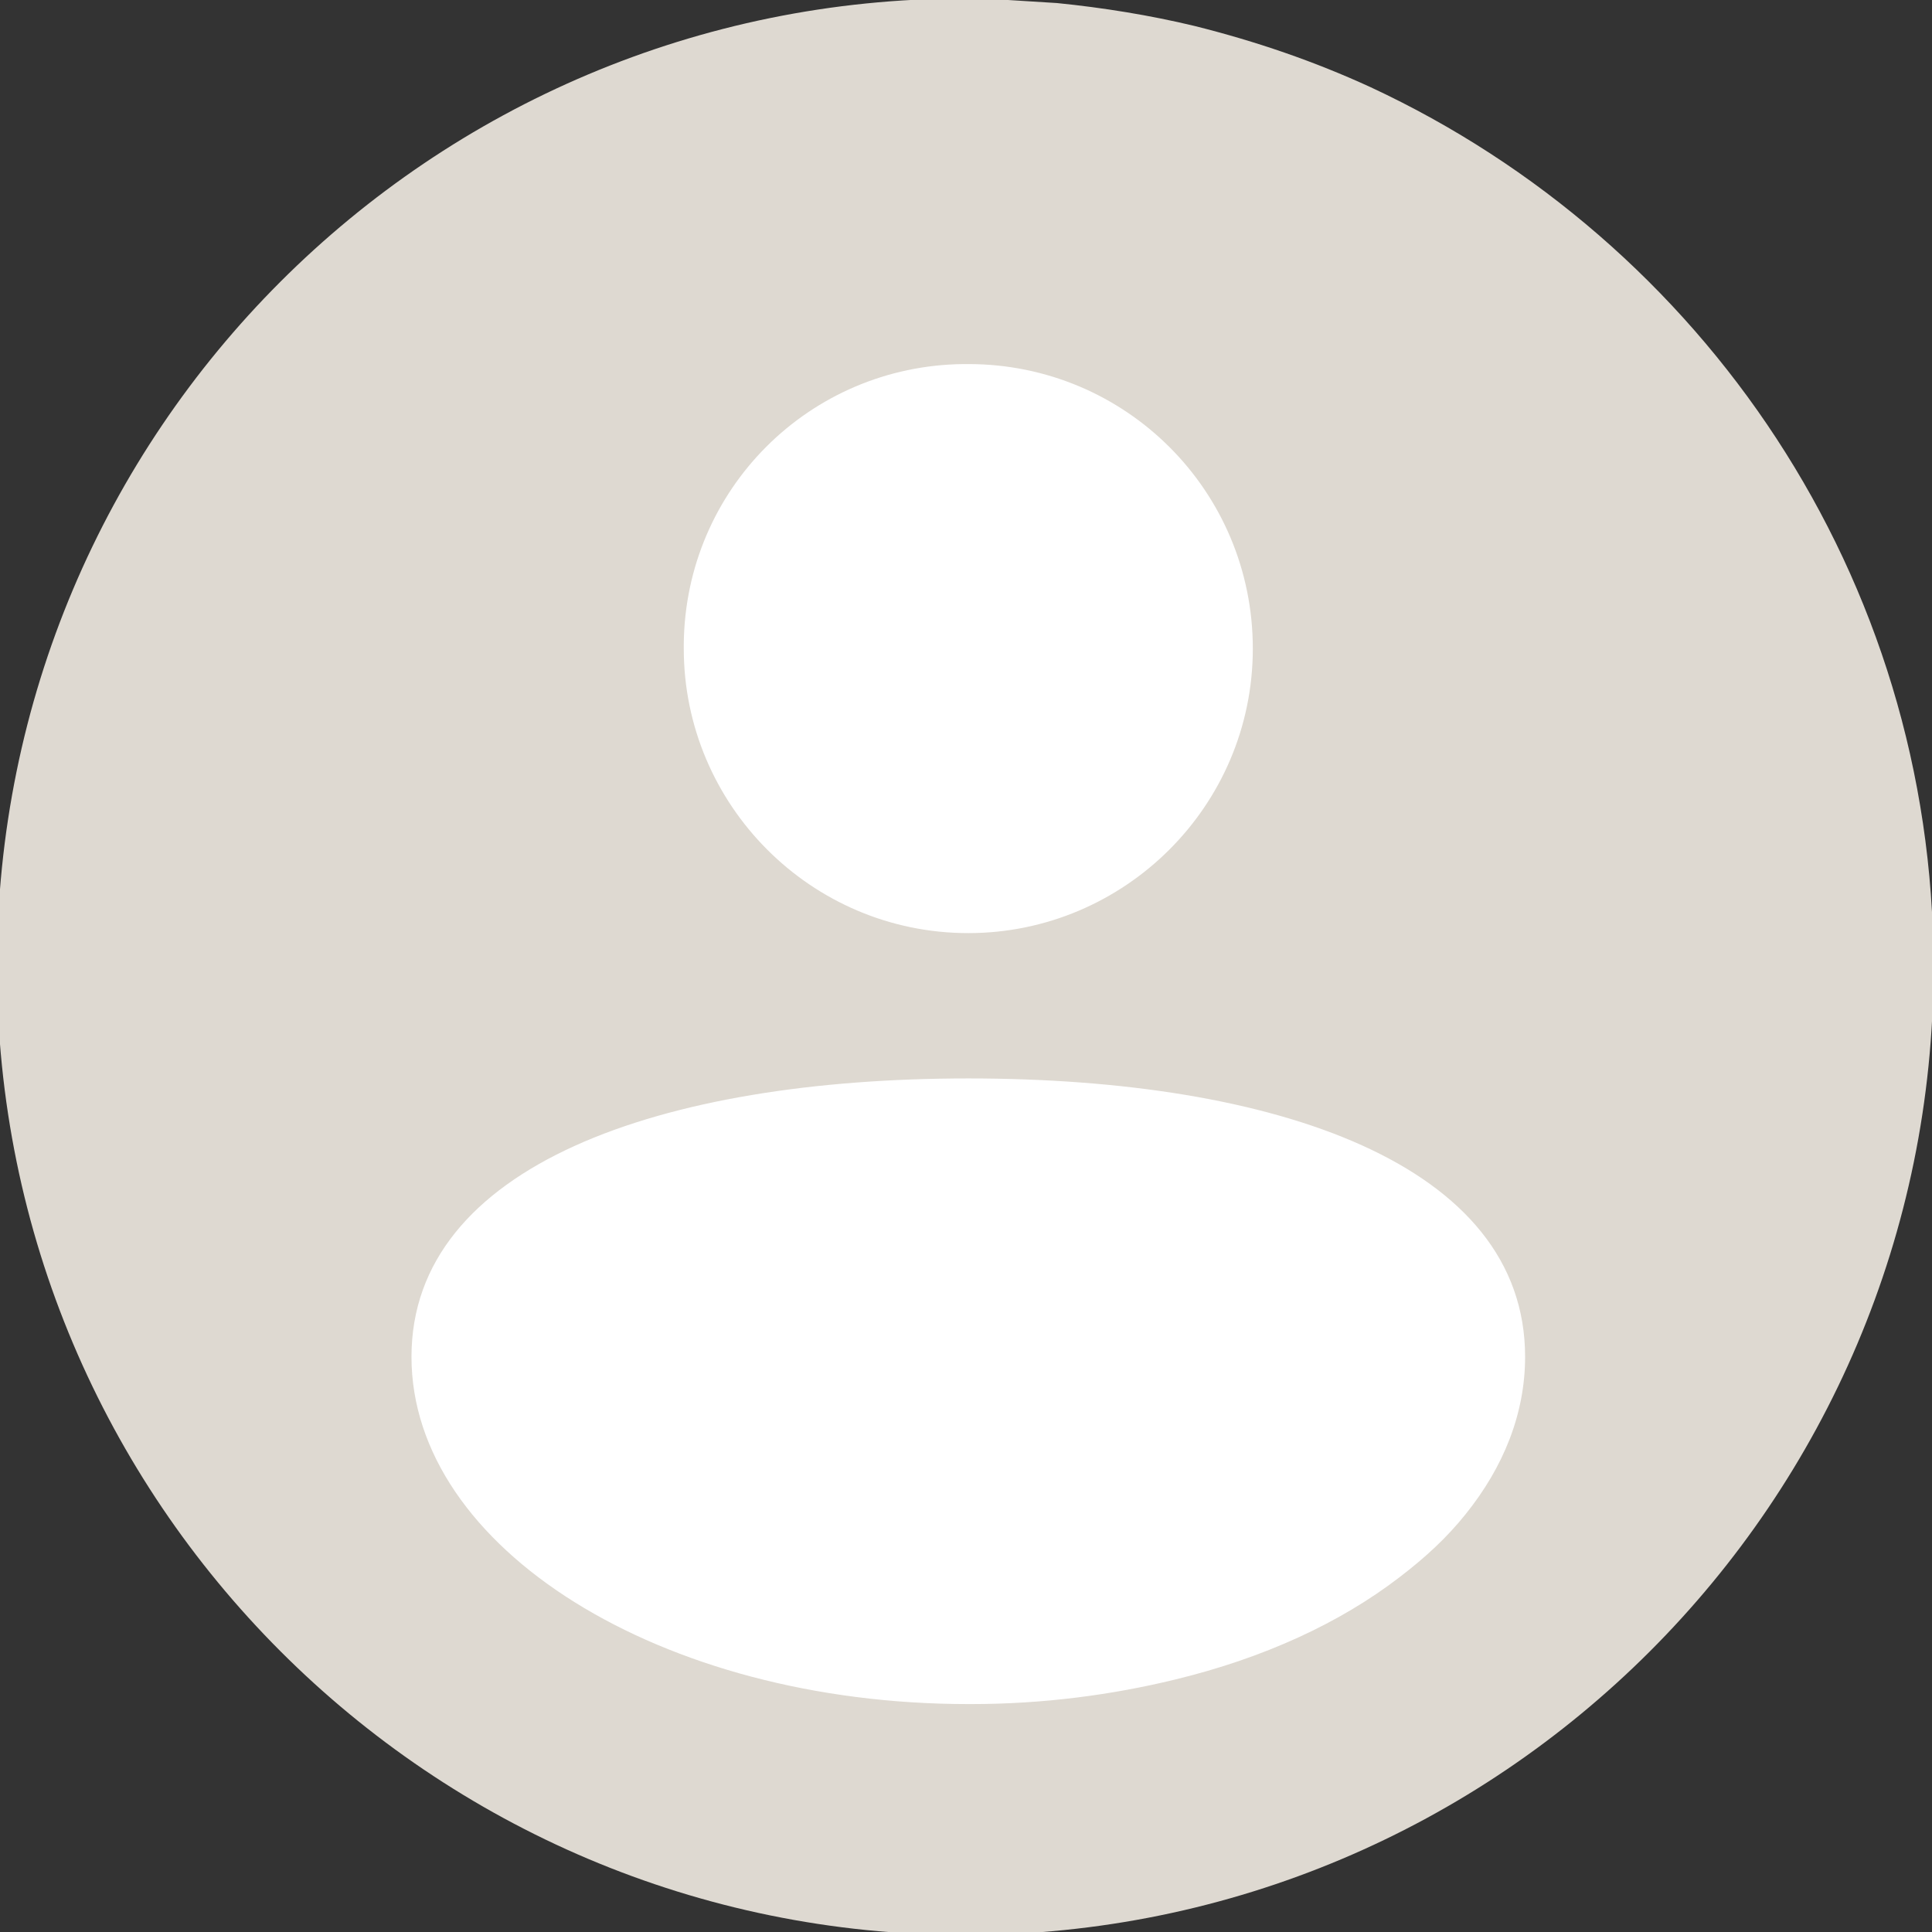 <?xml version="1.0" encoding="utf-8"?>
<!-- Generator: Adobe Illustrator 23.0.4, SVG Export Plug-In . SVG Version: 6.00 Build 0)  -->
<svg version="1.1" id="Layer_1" xmlns="http://www.w3.org/2000/svg" xmlns:xlink="http://www.w3.org/1999/xlink" x="0px" y="0px"
	 viewBox="0 0 126.3 126.3" style="enable-background:new 0 0 126.3 126.3;" xml:space="preserve">
<rect x="0" y="0" width="126.3" height="126.3" fill="#333333" stroke="none"/>
<style type="text/css">
	.st0{fill:#FFFFFF;}
	.st1{fill:#F2F2F2;}
	.st2{fill:#EAE9E7;}
	.st3{fill:#38B549;}
	.st4{fill:#BCBEC0;}
	.st5{fill:#F1F2F2;}
	.st6{fill:#39B54A;}
	.st7{fill:#FFFFFF;stroke:#BCBEC0;stroke-width:4;stroke-miterlimit:10;}
	.st8{fill:#FFFFFF;stroke:#39B54A;stroke-width:4;stroke-miterlimit:10;}
	.st9{fill:#414042;}
	.st10{fill:#A7A9AC;}
	.st11{fill:none;stroke:#A7A9AC;stroke-width:4;stroke-miterlimit:10;}
	.st12{fill:#E6E7E8;}
	.st13{fill:none;stroke:#00A14B;stroke-miterlimit:10;}
	.st14{fill:#F0B61C;stroke:#F0B61C;stroke-miterlimit:10;}
	.st15{fill:none;stroke:#231F20;stroke-miterlimit:10;}
	.st16{fill:#00A14B;stroke:#00A14B;stroke-miterlimit:10;}
	.st17{fill:#FFDE17;stroke:#FFDE17;stroke-miterlimit:10;}
	.st18{fill:#231F20;}
	.st19{fill:#010101;}
	.st20{fill:none;stroke:#FFFFFF;stroke-width:7;stroke-miterlimit:10;}
	.st21{fill:none;stroke:#231F20;stroke-width:2;stroke-miterlimit:10;}
	.st22{fill:none;stroke:#BCBEC0;stroke-width:2;stroke-miterlimit:10;}
	.st23{fill:none;stroke:#FFFFFF;stroke-width:10;stroke-miterlimit:10;}
	.st24{fill:none;stroke:#231F20;stroke-width:12;stroke-miterlimit:10;}
	.st25{opacity:0.7;}
	.st26{fill:url(#SVGID_1_);}
	.st27{fill:url(#SVGID_2_);}
	.st28{fill:url(#SVGID_3_);}
	.st29{enable-background:new    ;}
	.st30{clip-path:url(#SVGID_5_);enable-background:new    ;}
	.st31{fill:#7F8183;}
	.st32{fill:#808487;}
	.st33{fill:#85888C;}
	.st34{fill:#8A8E90;}
	.st35{fill:#8E9295;}
	.st36{fill:#939799;}
	.st37{fill:#969A9E;}
	.st38{fill:#9B9FA3;}
	.st39{fill:#A1A5A7;}
	.st40{fill:#A6AAAD;}
	.st41{clip-path:url(#SVGID_7_);enable-background:new    ;}
	.st42{fill:#7A7C7F;}
	.st43{fill:#B9BBBF;}
	.st44{fill:#ADAFB4;}
	.st45{fill:#91C0E7;}
	.st46{clip-path:url(#SVGID_9_);enable-background:new    ;}
	.st47{fill:#B0B3B8;}
	.st48{fill:#B5B8BC;}
	.st49{fill:#BABDC1;}
	.st50{fill:#BCC1C5;}
	.st51{fill:#C2C6CA;}
	.st52{fill:#C6CACF;}
	.st53{fill:#CCD1D4;}
	.st54{fill:#CFD4D9;}
	.st55{fill:#D4D9DE;}
	.st56{fill:#ABAFB3;}
	.st57{clip-path:url(#SVGID_11_);enable-background:new    ;}
	.st58{fill:#7B7F81;}
	.st59{clip-path:url(#SVGID_13_);enable-background:new    ;}
	.st60{fill:#888B8F;}
	.st61{fill:#8C9094;}
	.st62{fill:#919598;}
	.st63{fill:#959A9E;}
	.st64{fill:#989DA2;}
	.st65{fill:#9EA3A7;}
	.st66{fill:#A3A8AD;}
	.st67{fill:#A9ADB4;}
	.st68{fill:#B5BAC0;}
	.st69{fill:#7F8287;}
	.st70{fill:#C7E4F7;}
	.st71{clip-path:url(#SVGID_15_);enable-background:new    ;}
	.st72{fill:#83878A;}
	.st73{fill:#808386;}
	.st74{clip-path:url(#SVGID_17_);enable-background:new    ;}
	.st75{fill:#7A838D;}
	.st76{fill:#7E8893;}
	.st77{fill:#818E98;}
	.st78{fill:#84929D;}
	.st79{fill:#8B96A1;}
	.st80{fill:#8D9AA6;}
	.st81{fill:#939FAC;}
	.st82{fill:#96A4B0;}
	.st83{clip-path:url(#SVGID_19_);enable-background:new    ;}
	.st84{fill:#6E7881;}
	.st85{fill:#A1B0C0;}
	.st86{fill:#737C85;}
	.st87{clip-path:url(#SVGID_21_);enable-background:new    ;}
	.st88{fill:#788089;}
	.st89{fill:#737D85;}
	.st90{clip-path:url(#SVGID_23_);enable-background:new    ;}
	.st91{clip-path:url(#SVGID_25_);enable-background:new    ;}
	.st92{clip-path:url(#SVGID_27_);enable-background:new    ;}
	.st93{clip-path:url(#SVGID_29_);enable-background:new    ;}
	.st94{clip-path:url(#SVGID_31_);enable-background:new    ;}
	.st95{clip-path:url(#SVGID_33_);enable-background:new    ;}
	.st96{clip-path:url(#SVGID_35_);enable-background:new    ;}
	.st97{clip-path:url(#SVGID_37_);enable-background:new    ;}
	.st98{clip-path:url(#SVGID_39_);enable-background:new    ;}
	.st99{clip-path:url(#SVGID_41_);enable-background:new    ;}
	.st100{clip-path:url(#SVGID_43_);enable-background:new    ;}
	.st101{clip-path:url(#SVGID_45_);enable-background:new    ;}
	.st102{clip-path:url(#SVGID_47_);enable-background:new    ;}
	.st103{clip-path:url(#SVGID_49_);enable-background:new    ;}
	.st104{clip-path:url(#SVGID_51_);enable-background:new    ;}
	.st105{clip-path:url(#SVGID_53_);enable-background:new    ;}
	.st106{clip-path:url(#SVGID_55_);enable-background:new    ;}
	.st107{clip-path:url(#SVGID_57_);enable-background:new    ;}
	.st108{clip-path:url(#SVGID_59_);enable-background:new    ;}
	.st109{clip-path:url(#SVGID_61_);enable-background:new    ;}
	.st110{clip-path:url(#SVGID_63_);enable-background:new    ;}
	.st111{clip-path:url(#SVGID_65_);enable-background:new    ;}
	.st112{clip-path:url(#SVGID_67_);enable-background:new    ;}
	.st113{clip-path:url(#SVGID_69_);enable-background:new    ;}
	.st114{clip-path:url(#SVGID_71_);enable-background:new    ;}
	.st115{clip-path:url(#SVGID_73_);enable-background:new    ;}
	.st116{clip-path:url(#SVGID_75_);enable-background:new    ;}
	.st117{clip-path:url(#SVGID_77_);enable-background:new    ;}
	.st118{clip-path:url(#SVGID_79_);enable-background:new    ;}
	.st119{clip-path:url(#SVGID_81_);enable-background:new    ;}
	.st120{clip-path:url(#SVGID_83_);enable-background:new    ;}
	.st121{clip-path:url(#SVGID_85_);enable-background:new    ;}
	.st122{clip-path:url(#SVGID_87_);enable-background:new    ;}
	.st123{clip-path:url(#SVGID_89_);enable-background:new    ;}
	.st124{clip-path:url(#SVGID_91_);enable-background:new    ;}
	.st125{clip-path:url(#SVGID_93_);enable-background:new    ;}
	.st126{clip-path:url(#SVGID_95_);enable-background:new    ;}
	.st127{clip-path:url(#SVGID_97_);enable-background:new    ;}
	.st128{clip-path:url(#SVGID_99_);enable-background:new    ;}
	.st129{clip-path:url(#SVGID_101_);enable-background:new    ;}
	.st130{clip-path:url(#SVGID_103_);enable-background:new    ;}
	.st131{clip-path:url(#SVGID_105_);enable-background:new    ;}
	.st132{clip-path:url(#SVGID_107_);enable-background:new    ;}
	.st133{clip-path:url(#SVGID_109_);enable-background:new    ;}
	.st134{clip-path:url(#SVGID_111_);enable-background:new    ;}
	.st135{clip-path:url(#SVGID_113_);enable-background:new    ;}
	.st136{clip-path:url(#SVGID_115_);enable-background:new    ;}
	.st137{clip-path:url(#SVGID_117_);enable-background:new    ;}
	.st138{clip-path:url(#SVGID_119_);enable-background:new    ;}
	.st139{clip-path:url(#SVGID_121_);enable-background:new    ;}
	.st140{clip-path:url(#SVGID_123_);enable-background:new    ;}
	.st141{clip-path:url(#SVGID_125_);enable-background:new    ;}
	.st142{clip-path:url(#SVGID_127_);enable-background:new    ;}
	.st143{clip-path:url(#SVGID_129_);enable-background:new    ;}
	.st144{clip-path:url(#SVGID_131_);enable-background:new    ;}
	.st145{clip-path:url(#SVGID_133_);enable-background:new    ;}
	.st146{clip-path:url(#SVGID_135_);enable-background:new    ;}
	.st147{clip-path:url(#SVGID_137_);enable-background:new    ;}
	.st148{clip-path:url(#SVGID_139_);enable-background:new    ;}
	.st149{clip-path:url(#SVGID_141_);enable-background:new    ;}
	.st150{clip-path:url(#SVGID_143_);enable-background:new    ;}
	.st151{clip-path:url(#SVGID_145_);enable-background:new    ;}
	.st152{clip-path:url(#SVGID_147_);enable-background:new    ;}
	.st153{clip-path:url(#SVGID_149_);enable-background:new    ;}
	.st154{clip-path:url(#SVGID_151_);enable-background:new    ;}
	.st155{clip-path:url(#SVGID_153_);enable-background:new    ;}
	.st156{clip-path:url(#SVGID_155_);enable-background:new    ;}
	.st157{clip-path:url(#SVGID_157_);enable-background:new    ;}
	.st158{clip-path:url(#SVGID_159_);enable-background:new    ;}
	.st159{clip-path:url(#SVGID_161_);enable-background:new    ;}
	.st160{clip-path:url(#SVGID_163_);enable-background:new    ;}
	.st161{clip-path:url(#SVGID_165_);enable-background:new    ;}
	.st162{clip-path:url(#SVGID_167_);enable-background:new    ;}
	.st163{clip-path:url(#SVGID_169_);enable-background:new    ;}
	.st164{clip-path:url(#SVGID_171_);enable-background:new    ;}
	.st165{clip-path:url(#SVGID_173_);enable-background:new    ;}
	.st166{clip-path:url(#SVGID_175_);enable-background:new    ;}
	.st167{clip-path:url(#SVGID_177_);enable-background:new    ;}
	.st168{clip-path:url(#SVGID_179_);enable-background:new    ;}
	.st169{clip-path:url(#SVGID_181_);enable-background:new    ;}
	.st170{clip-path:url(#SVGID_183_);enable-background:new    ;}
	.st171{clip-path:url(#SVGID_185_);enable-background:new    ;}
	.st172{clip-path:url(#SVGID_187_);enable-background:new    ;}
	.st173{clip-path:url(#SVGID_189_);enable-background:new    ;}
	.st174{clip-path:url(#SVGID_191_);enable-background:new    ;}
	.st175{clip-path:url(#SVGID_193_);enable-background:new    ;}
	.st176{clip-path:url(#SVGID_195_);enable-background:new    ;}
	.st177{clip-path:url(#SVGID_197_);enable-background:new    ;}
	.st178{clip-path:url(#SVGID_199_);enable-background:new    ;}
	.st179{clip-path:url(#SVGID_201_);enable-background:new    ;}
	.st180{clip-path:url(#SVGID_203_);enable-background:new    ;}
	.st181{clip-path:url(#SVGID_205_);enable-background:new    ;}
	.st182{clip-path:url(#SVGID_207_);enable-background:new    ;}
	.st183{clip-path:url(#SVGID_209_);enable-background:new    ;}
	.st184{clip-path:url(#SVGID_211_);enable-background:new    ;}
	.st185{clip-path:url(#SVGID_213_);enable-background:new    ;}
	.st186{clip-path:url(#SVGID_215_);enable-background:new    ;}
	.st187{clip-path:url(#SVGID_217_);enable-background:new    ;}
	.st188{clip-path:url(#SVGID_219_);enable-background:new    ;}
	.st189{clip-path:url(#SVGID_221_);enable-background:new    ;}
	.st190{clip-path:url(#SVGID_223_);enable-background:new    ;}
	.st191{clip-path:url(#SVGID_225_);enable-background:new    ;}
	.st192{clip-path:url(#SVGID_227_);enable-background:new    ;}
	.st193{clip-path:url(#SVGID_229_);enable-background:new    ;}
	.st194{clip-path:url(#SVGID_231_);enable-background:new    ;}
	.st195{clip-path:url(#SVGID_233_);enable-background:new    ;}
	.st196{clip-path:url(#SVGID_235_);enable-background:new    ;}
	.st197{clip-path:url(#SVGID_237_);enable-background:new    ;}
	.st198{clip-path:url(#SVGID_239_);enable-background:new    ;}
	.st199{clip-path:url(#SVGID_241_);enable-background:new    ;}
	.st200{clip-path:url(#SVGID_243_);enable-background:new    ;}
	.st201{clip-path:url(#SVGID_245_);enable-background:new    ;}
	.st202{clip-path:url(#SVGID_247_);enable-background:new    ;}
	.st203{clip-path:url(#SVGID_249_);enable-background:new    ;}
	.st204{clip-path:url(#SVGID_251_);enable-background:new    ;}
	.st205{clip-path:url(#SVGID_253_);enable-background:new    ;}
	.st206{clip-path:url(#SVGID_255_);enable-background:new    ;}
	.st207{clip-path:url(#SVGID_257_);enable-background:new    ;}
	.st208{clip-path:url(#SVGID_259_);enable-background:new    ;}
	.st209{clip-path:url(#SVGID_261_);enable-background:new    ;}
	.st210{clip-path:url(#SVGID_263_);enable-background:new    ;}
	.st211{clip-path:url(#SVGID_265_);enable-background:new    ;}
	.st212{clip-path:url(#SVGID_267_);enable-background:new    ;}
	.st213{clip-path:url(#SVGID_269_);enable-background:new    ;}
	.st214{clip-path:url(#SVGID_271_);enable-background:new    ;}
	.st215{clip-path:url(#SVGID_273_);enable-background:new    ;}
	.st216{clip-path:url(#SVGID_275_);enable-background:new    ;}
	.st217{clip-path:url(#SVGID_277_);enable-background:new    ;}
	.st218{clip-path:url(#SVGID_279_);enable-background:new    ;}
	.st219{clip-path:url(#SVGID_281_);enable-background:new    ;}
	.st220{clip-path:url(#SVGID_283_);enable-background:new    ;}
	.st221{clip-path:url(#SVGID_285_);enable-background:new    ;}
	.st222{clip-path:url(#SVGID_287_);enable-background:new    ;}
	.st223{clip-path:url(#SVGID_289_);enable-background:new    ;}
	.st224{clip-path:url(#SVGID_291_);enable-background:new    ;}
	.st225{clip-path:url(#SVGID_293_);enable-background:new    ;}
	.st226{clip-path:url(#SVGID_295_);enable-background:new    ;}
	.st227{clip-path:url(#SVGID_297_);enable-background:new    ;}
	.st228{clip-path:url(#SVGID_299_);enable-background:new    ;}
	.st229{clip-path:url(#SVGID_301_);enable-background:new    ;}
	.st230{clip-path:url(#SVGID_303_);enable-background:new    ;}
	.st231{clip-path:url(#SVGID_305_);enable-background:new    ;}
	.st232{clip-path:url(#SVGID_307_);enable-background:new    ;}
	.st233{clip-path:url(#SVGID_309_);enable-background:new    ;}
	.st234{clip-path:url(#SVGID_311_);enable-background:new    ;}
	.st235{clip-path:url(#SVGID_313_);enable-background:new    ;}
	.st236{clip-path:url(#SVGID_315_);enable-background:new    ;}
	.st237{clip-path:url(#SVGID_317_);enable-background:new    ;}
	.st238{clip-path:url(#SVGID_319_);enable-background:new    ;}
	.st239{clip-path:url(#SVGID_321_);enable-background:new    ;}
	.st240{clip-path:url(#SVGID_323_);enable-background:new    ;}
	.st241{clip-path:url(#SVGID_325_);enable-background:new    ;}
	.st242{clip-path:url(#SVGID_327_);enable-background:new    ;}
	.st243{clip-path:url(#SVGID_329_);enable-background:new    ;}
	.st244{clip-path:url(#SVGID_331_);enable-background:new    ;}
	.st245{clip-path:url(#SVGID_333_);enable-background:new    ;}
	.st246{clip-path:url(#SVGID_335_);enable-background:new    ;}
	.st247{clip-path:url(#SVGID_337_);enable-background:new    ;}
	.st248{clip-path:url(#SVGID_339_);enable-background:new    ;}
	.st249{clip-path:url(#SVGID_341_);enable-background:new    ;}
	.st250{clip-path:url(#SVGID_343_);enable-background:new    ;}
	.st251{clip-path:url(#SVGID_345_);enable-background:new    ;}
	.st252{clip-path:url(#SVGID_347_);enable-background:new    ;}
	.st253{clip-path:url(#SVGID_349_);enable-background:new    ;}
	.st254{clip-path:url(#SVGID_351_);enable-background:new    ;}
	.st255{clip-path:url(#SVGID_353_);enable-background:new    ;}
	.st256{clip-path:url(#SVGID_355_);enable-background:new    ;}
	.st257{clip-path:url(#SVGID_357_);enable-background:new    ;}
	.st258{clip-path:url(#SVGID_359_);enable-background:new    ;}
	.st259{clip-path:url(#SVGID_361_);enable-background:new    ;}
	.st260{clip-path:url(#SVGID_363_);enable-background:new    ;}
	.st261{clip-path:url(#SVGID_365_);enable-background:new    ;}
	.st262{clip-path:url(#SVGID_367_);enable-background:new    ;}
	.st263{clip-path:url(#SVGID_369_);enable-background:new    ;}
	.st264{clip-path:url(#SVGID_371_);enable-background:new    ;}
	.st265{clip-path:url(#SVGID_373_);enable-background:new    ;}
	.st266{clip-path:url(#SVGID_375_);enable-background:new    ;}
	.st267{clip-path:url(#SVGID_377_);enable-background:new    ;}
	.st268{clip-path:url(#SVGID_379_);enable-background:new    ;}
	.st269{clip-path:url(#SVGID_381_);enable-background:new    ;}
	.st270{clip-path:url(#SVGID_383_);enable-background:new    ;}
	.st271{clip-path:url(#SVGID_385_);enable-background:new    ;}
	.st272{clip-path:url(#SVGID_387_);enable-background:new    ;}
	.st273{clip-path:url(#SVGID_389_);enable-background:new    ;}
	.st274{clip-path:url(#SVGID_391_);enable-background:new    ;}
	.st275{clip-path:url(#SVGID_393_);enable-background:new    ;}
	.st276{clip-path:url(#SVGID_395_);enable-background:new    ;}
	.st277{fill:#4C81C3;}
	.st278{fill:#467DB2;}
	.st279{fill:#0076FF;}
	.st280{fill:#154E7C;}
	.st281{opacity:0.49;}
	.st282{fill:#C9EAF7;}
	.st283{fill:#A7A6A6;}
	.st284{fill:#A0BCCE;}
	.st285{fill:#F7FAFC;}
	.st286{fill:#3AB54B;}
	.st287{fill:#403E3B;}
	.st288{fill:#6BBE58;}
	.st289{fill:#F6B58E;}
	.st290{fill:#15365D;}
	.st291{fill:#FAC6CA;}
	.st292{fill:#0050A0;}
	.st293{fill:#4161AD;}
	.st294{fill:#61A4D9;}
	.st295{fill:#387ABE;}
	.st296{fill:#2F3082;}
	.st297{fill:#F3ADB8;}
	.st298{fill:#C1E8FB;}
	.st299{fill:#1F3D70;}
	.st300{fill:#508FCC;}
	.st301{fill:#F89B4B;}
	.st302{fill:#FFD052;}
	.st303{fill:#FDB852;}
	.st304{fill:#FF9900;}
	.st305{fill:#DED9D1;}
	.st306{fill:#FAB08A;}
	.st307{fill:#F79C82;}
	.st308{fill:#FFD874;}
	.st309{fill:#083B5E;}
	.st310{fill:#006769;}
	.st311{fill:#5BA8FF;}
	.st312{fill:none;stroke:#AAA6A0;stroke-width:0.5;stroke-miterlimit:10;}
	.st313{fill:#FE491D;}
	.st314{fill:#BC290C;}
	.st315{fill:#FCB44F;}
	.st316{fill:#EF4366;}
	.st317{fill:#3F3D3A;}
	.st318{fill:#53D858;}
	.st319{fill:#FFD147;}
	.st320{fill:#F7B58E;}
	.st321{fill:#F39F85;}
	.st322{fill:#212B53;}
	.st323{fill:#88C4FF;}
	.st324{fill:#C5E5FF;}
	.st325{fill:#00345E;}
	.st326{fill:#FE9900;}
	.st327{opacity:0.33;fill:#FFFFFF;}
	.st328{fill:#F7D0AD;}
	.st329{fill:#0D3D5D;}
	.st330{fill:#FF9803;}
	.st331{fill:#FFCE8D;}
	.st332{fill:#53D95A;}
	.st333{fill:#FFB951;}
	.st334{fill:#F08712;}
	.st335{fill:#12375A;}
	.st336{fill:#E3CCE4;}
	.st337{fill:#EA5768;}
	.st338{fill:#00666B;}
	.st339{fill:#AAA6A0;}
	.st340{fill:none;stroke:#F08712;stroke-width:0.5;stroke-miterlimit:10;}
	.st341{fill:#FFB851;}
	.st342{fill:#5DA8FF;}
	.st343{fill:#F6A505;}
	.st344{fill:url(#SVGID_396_);}
	.st345{fill:#F9B646;}
	.st346{fill:#FFDA71;}
	.st347{fill:none;stroke:#FFFFFF;stroke-miterlimit:10;}
	.st348{opacity:0.3;fill:#C5E5FF;}
	.st349{fill:#F7F7F7;}
	.st350{clip-path:url(#SVGID_398_);}
	.st351{fill:url(#SVGID_399_);}
	.st352{fill:url(#SVGID_400_);}
	.st353{fill:url(#SVGID_401_);}
	.st354{fill:url(#SVGID_402_);}
	.st355{fill:url(#SVGID_403_);}
	.st356{fill:#63C0C4;}
	.st357{fill:#F29016;}
	.st358{fill:#053C5E;}
	.st359{fill:#AFD8C7;}
	.st360{fill:#F49B42;}
	.st361{fill:#E7365E;}
	.st362{fill:#FAC79D;}
	.st363{fill:url(#SVGID_494_);}
	.st364{fill:url(#SVGID_495_);}
	.st365{fill:#F1F8FF;}
	.st366{fill:#C0C0C0;}
	.st367{fill:#001334;}
	.st368{fill:#0087FF;}
	.st369{clip-path:url(#SVGID_497_);fill:#0087FF;}
	.st370{fill:#C1EAFF;}
	.st371{fill:#004E4A;}
	.st372{fill:none;stroke:#BC290C;stroke-miterlimit:10;}
	.st373{fill:url(#SVGID_498_);}
	.st374{fill:url(#SVGID_499_);}
	.st375{fill-rule:evenodd;clip-rule:evenodd;fill:#DED9D1;}
	.st376{fill-rule:evenodd;clip-rule:evenodd;fill:#F2F1EF;}
	.st377{fill-rule:evenodd;clip-rule:evenodd;fill:#EAE9E7;}
	.st378{clip-path:url(#SVGID_501_);fill:url(#SVGID_502_);}
	.st379{clip-path:url(#SVGID_501_);fill:url(#SVGID_503_);}
	.st380{clip-path:url(#SVGID_501_);fill:url(#SVGID_504_);}
	.st381{clip-path:url(#SVGID_501_);}
	.st382{fill:url(#SVGID_505_);}
	.st383{fill:url(#SVGID_506_);}
	.st384{fill:url(#SVGID_507_);}
	.st385{fill:url(#SVGID_508_);}
	.st386{fill:url(#SVGID_509_);}
	.st387{fill:url(#SVGID_510_);}
	.st388{opacity:0.29;fill-rule:evenodd;clip-rule:evenodd;fill:url(#SVGID_511_);}
	.st389{fill:url(#SVGID_512_);}
	.st390{fill:url(#SVGID_513_);}
	.st391{fill:url(#SVGID_514_);}
	.st392{fill:url(#SVGID_515_);}
	.st393{opacity:0.27;fill-rule:evenodd;clip-rule:evenodd;fill:url(#SVGID_516_);}
	.st394{fill:url(#SVGID_517_);}
	.st395{fill:url(#SVGID_518_);}
	.st396{fill:url(#SVGID_519_);}
	.st397{fill:url(#SVGID_520_);}
	.st398{fill:url(#SVGID_521_);}
	.st399{opacity:0.43;fill:url(#SVGID_522_);}
	.st400{opacity:0.21;fill-rule:evenodd;clip-rule:evenodd;fill:url(#SVGID_523_);}
	.st401{opacity:0.29;fill-rule:evenodd;clip-rule:evenodd;fill:url(#SVGID_524_);}
	.st402{opacity:0.19;}
	.st403{fill-rule:evenodd;clip-rule:evenodd;fill:url(#SVGID_525_);}
	.st404{fill:#B5D5FD;}
	.st405{fill-rule:evenodd;clip-rule:evenodd;fill:url(#SVGID_526_);}
	.st406{opacity:0.61;fill-rule:evenodd;clip-rule:evenodd;fill:url(#SVGID_527_);}
	.st407{fill-rule:evenodd;clip-rule:evenodd;fill:#EBF7FF;}
	.st408{fill-rule:evenodd;clip-rule:evenodd;fill:url(#SVGID_528_);}
	.st409{fill-rule:evenodd;clip-rule:evenodd;fill:url(#SVGID_529_);}
	.st410{opacity:0.61;fill-rule:evenodd;clip-rule:evenodd;fill:url(#SVGID_530_);}
	.st411{fill-rule:evenodd;clip-rule:evenodd;fill:#FFFFFF;}
	.st412{opacity:0.61;fill-rule:evenodd;clip-rule:evenodd;fill:url(#SVGID_531_);}
	.st413{fill:#FF9191;}
	.st414{fill-rule:evenodd;clip-rule:evenodd;fill:url(#SVGID_532_);}
	.st415{opacity:0.53;fill-rule:evenodd;clip-rule:evenodd;fill:url(#SVGID_533_);}
	.st416{fill-rule:evenodd;clip-rule:evenodd;fill:url(#SVGID_534_);}
	.st417{opacity:0.62;fill-rule:evenodd;clip-rule:evenodd;fill:url(#SVGID_535_);}
	.st418{fill-rule:evenodd;clip-rule:evenodd;fill:url(#SVGID_536_);}
	.st419{opacity:0.32;fill-rule:evenodd;clip-rule:evenodd;fill:url(#SVGID_537_);}
	.st420{fill-rule:evenodd;clip-rule:evenodd;fill:#BABABA;}
	.st421{fill-rule:evenodd;clip-rule:evenodd;fill:#C2C2C2;}
	.st422{fill-rule:evenodd;clip-rule:evenodd;fill:url(#SVGID_538_);}
	.st423{opacity:0.65;fill:url(#SVGID_539_);}
	.st424{fill-rule:evenodd;clip-rule:evenodd;fill:url(#SVGID_540_);}
	.st425{opacity:0.65;fill:url(#SVGID_541_);}
	.st426{fill-rule:evenodd;clip-rule:evenodd;fill:url(#SVGID_542_);}
	.st427{fill-rule:evenodd;clip-rule:evenodd;fill:url(#SVGID_543_);}
	.st428{opacity:0.21;fill-rule:evenodd;clip-rule:evenodd;fill:url(#SVGID_544_);}
	.st429{opacity:0.21;fill-rule:evenodd;clip-rule:evenodd;fill:url(#SVGID_545_);}
	.st430{opacity:0.32;fill-rule:evenodd;clip-rule:evenodd;fill:url(#SVGID_546_);}
	.st431{opacity:0.21;fill-rule:evenodd;clip-rule:evenodd;fill:url(#SVGID_547_);}
	.st432{fill-rule:evenodd;clip-rule:evenodd;fill:url(#SVGID_548_);}
	.st433{fill-rule:evenodd;clip-rule:evenodd;fill:url(#SVGID_549_);}
	.st434{fill:#ADC5FF;}
	.st435{opacity:0.61;}
	.st436{fill:#6B6B6B;}
	.st437{opacity:0.29;fill-rule:evenodd;clip-rule:evenodd;fill:url(#SVGID_550_);}
	.st438{opacity:0.29;fill-rule:evenodd;clip-rule:evenodd;fill:url(#SVGID_551_);}
	.st439{opacity:0.27;}
	.st440{fill-rule:evenodd;clip-rule:evenodd;fill:url(#SVGID_552_);}
	.st441{fill-rule:evenodd;clip-rule:evenodd;fill:url(#SVGID_553_);}
	.st442{fill-rule:evenodd;clip-rule:evenodd;fill:url(#SVGID_554_);}
	.st443{fill:#FDE298;}
	.st444{fill-rule:evenodd;clip-rule:evenodd;fill:url(#SVGID_555_);}
	.st445{fill-rule:evenodd;clip-rule:evenodd;fill:#F7B58E;}
	.st446{fill-rule:evenodd;clip-rule:evenodd;fill:#F39F85;}
	.st447{fill-rule:evenodd;clip-rule:evenodd;fill:#72789E;}
	.st448{fill-rule:evenodd;clip-rule:evenodd;fill:#8F5243;}
	.st449{fill-rule:evenodd;clip-rule:evenodd;fill:#00345E;}
	.st450{fill:#8F5243;}
	.st451{fill:#AAA6A0;stroke:#AAA6A0;stroke-width:0.75;stroke-miterlimit:10;}
	.st452{opacity:0.13;fill-rule:evenodd;clip-rule:evenodd;fill:url(#SVGID_556_);}
	.st453{fill:#33394F;}
	.st454{opacity:0.13;fill-rule:evenodd;clip-rule:evenodd;fill:url(#SVGID_557_);}
	.st455{fill-rule:evenodd;clip-rule:evenodd;fill:#0076FF;}
	.st456{fill:#FF6F74;}
	.st457{fill-rule:evenodd;clip-rule:evenodd;fill:#F9B1BD;}
	.st458{fill:url(#SVGID_558_);}
	.st459{fill:url(#SVGID_559_);}
	.st460{opacity:0.66;fill-rule:evenodd;clip-rule:evenodd;fill:url(#SVGID_560_);}
	.st461{fill:#809EE0;}
	.st462{fill:url(#SVGID_561_);}
	.st463{fill:#BC290C;stroke:#BC290C;stroke-width:0.5;stroke-miterlimit:10;}
	.st464{fill:url(#SVGID_562_);}
	.st465{fill:none;stroke:#BC290C;stroke-width:2;stroke-miterlimit:10;}
	.st466{opacity:0.33;fill:url(#SVGID_563_);}
	.st467{fill:none;stroke:#AAA6A0;stroke-width:2;stroke-miterlimit:10;}
	.st468{opacity:0.29;fill-rule:evenodd;clip-rule:evenodd;fill:#616768;}
	.st469{fill:#F78C00;}
</style>
<circle class="st0" cx="63.1" cy="61.5" r="59.8"/>
<path class="st305" d="M63.1-0.1C63.1-0.1,63.1-0.1,63.1-0.1c-35,0-63.3,28.3-63.3,63.3c0,34.9,28.3,63.3,63.3,63.3
	c34.9,0,63.3-28.3,63.3-63.3c0-25.5-15.1-47.4-36.8-57.5c-3.7-1.7-7.5-3-11.5-4c-2.9-0.7-6-1.2-9-1.5c-1.6-0.1-3.2-0.2-4.8-0.3
	C63.9-0.1,63.5-0.1,63.1-0.1C63.2-0.1,63.2-0.1,63.1-0.1z M63.3,23.8c10.3,0,18.6,8.3,18.6,18.6S73.5,61,63.3,61
	C53,61,44.7,52.6,44.7,42.4c0-0.1,0-0.2,0-0.3C44.8,32,52.9,23.9,63,23.8C63.1,23.8,63.2,23.8,63.3,23.8z M63.3,111.4
	c-20.1,0-36.4-10.2-36.4-22.7c0-12.5,16.3-18.2,36.4-18.2c20.1,0,36.4,5.6,36.4,18.2c0,0,0,0,0,0c0,3.7-1.4,7.2-3.9,10.3
	c-1.2,1.5-2.6,2.8-4.3,4.1c-3.9,3-8.9,5.3-14.7,6.7c-4.1,1-8.6,1.6-13.3,1.6C63.4,111.4,63.3,111.4,63.3,111.4z"/>
</svg>
